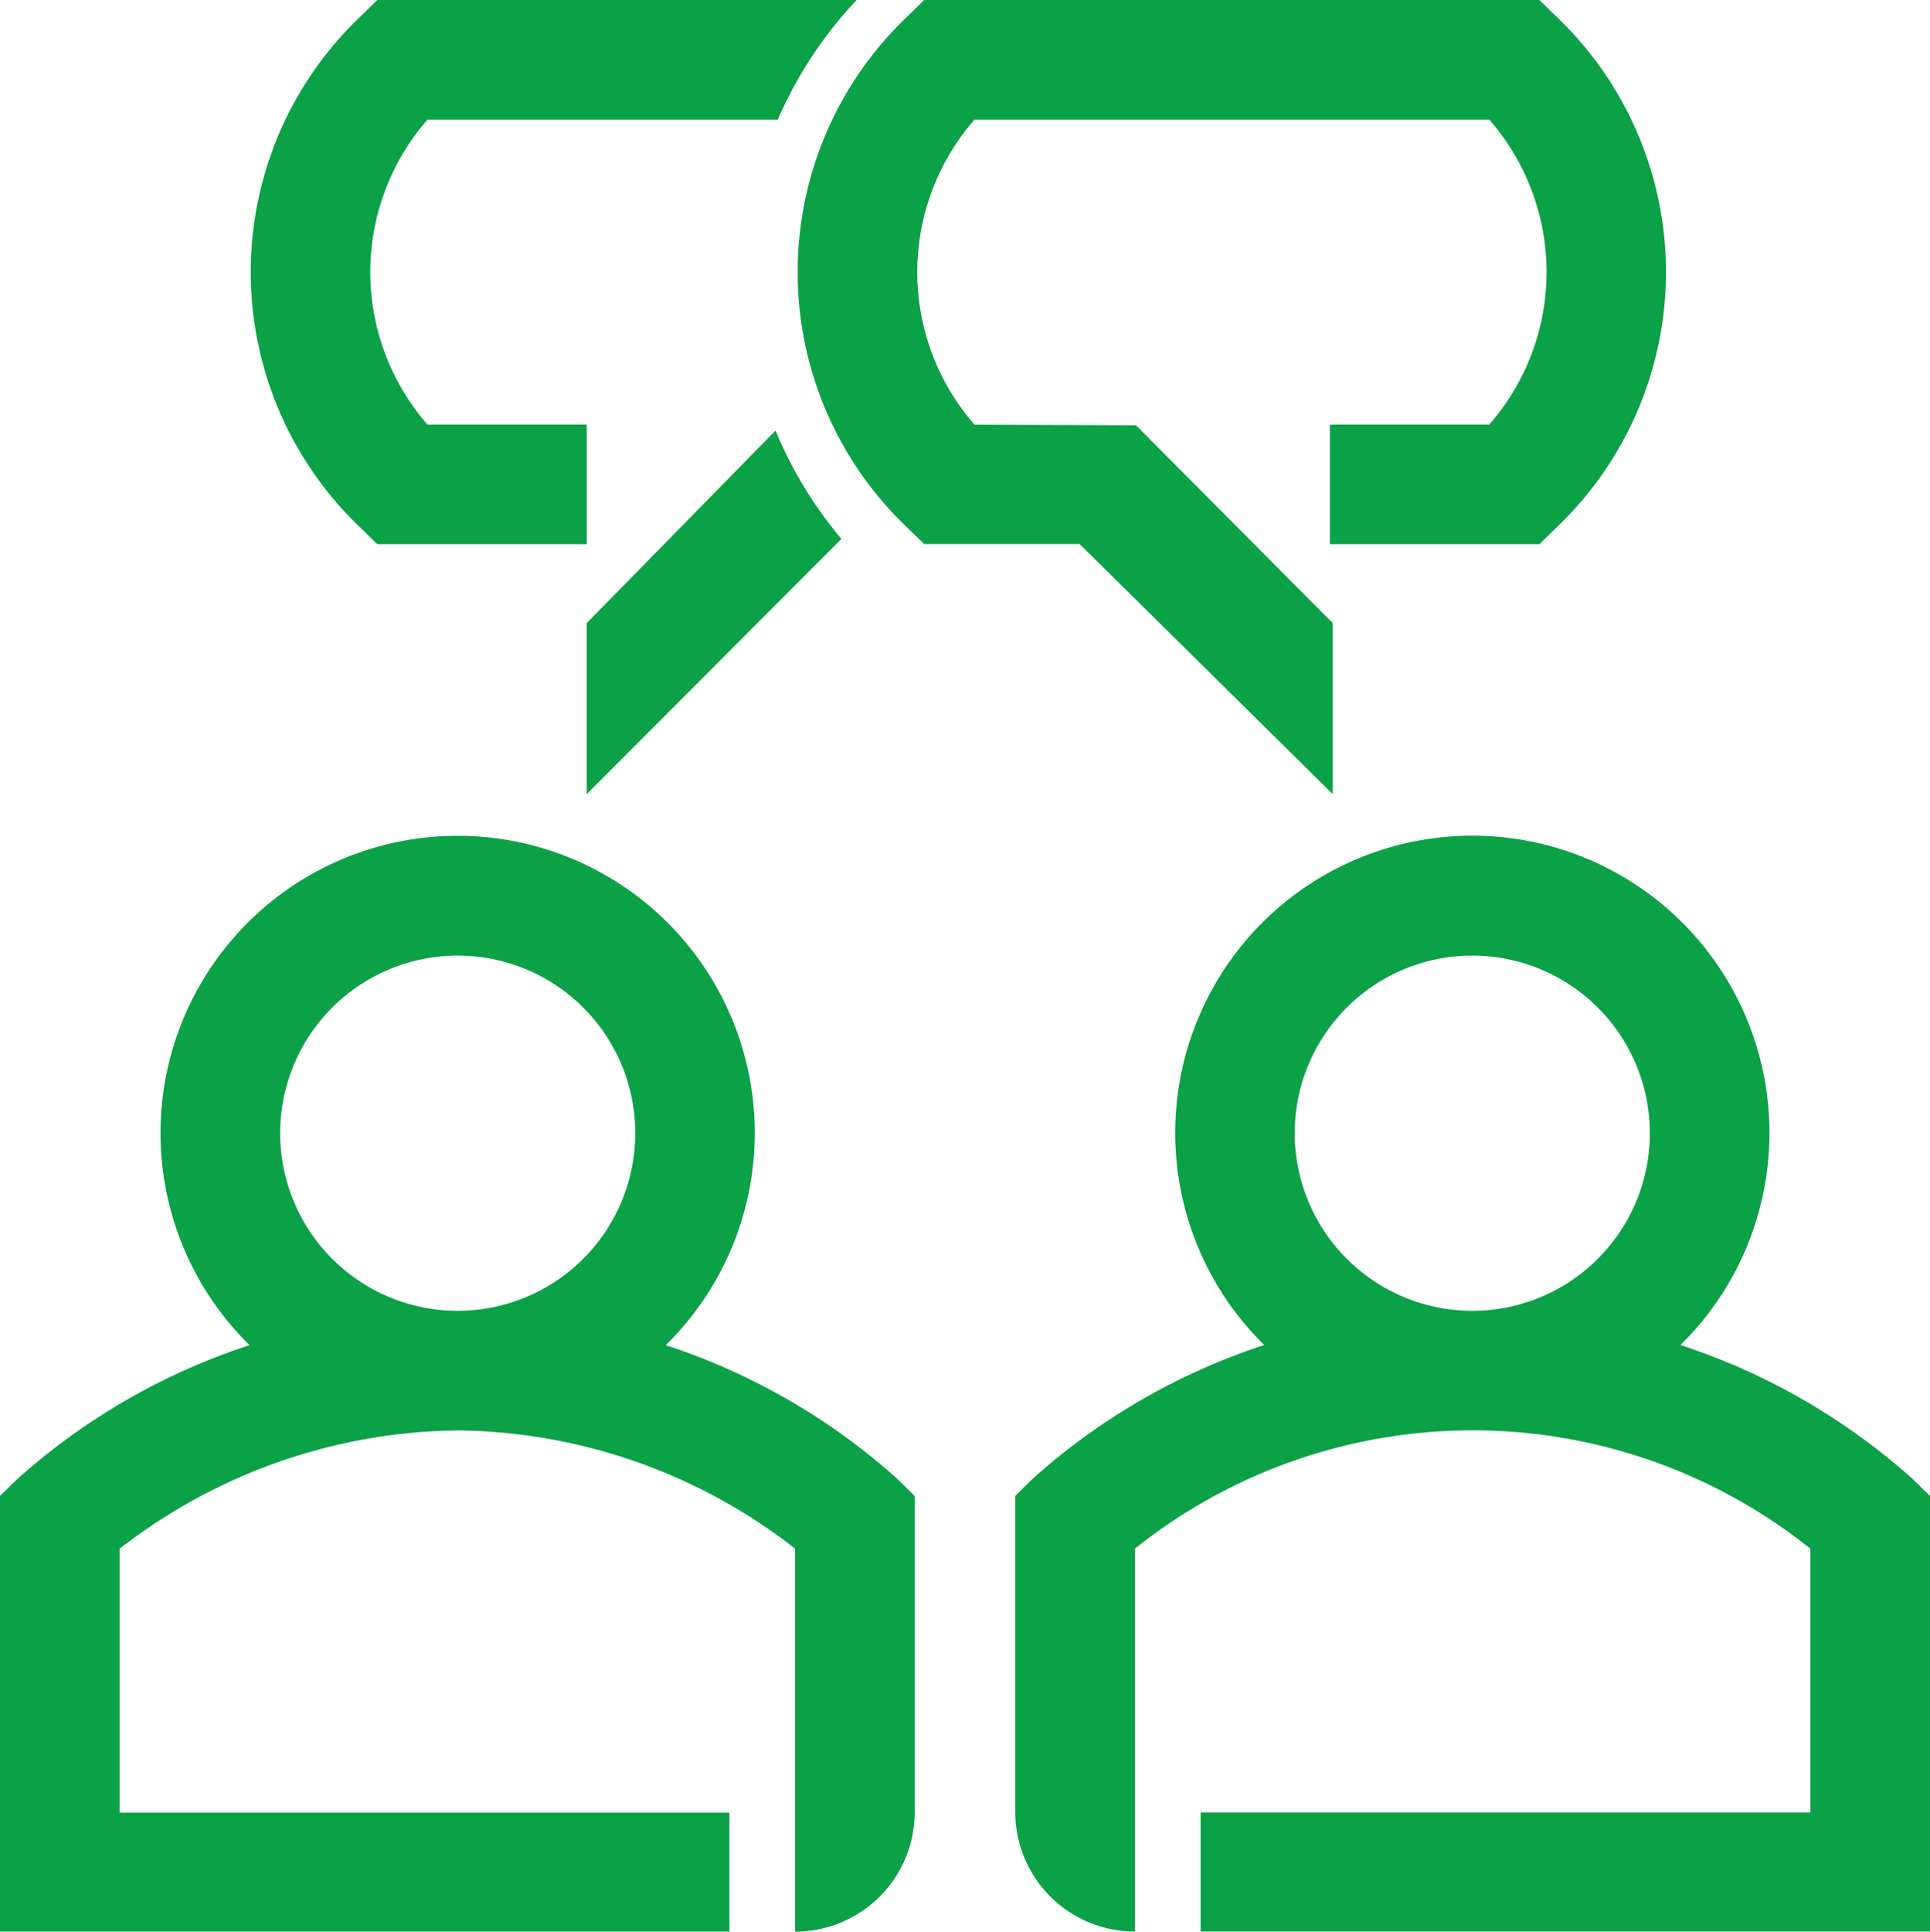 <svg xmlns="http://www.w3.org/2000/svg" viewBox="0 0 161.41 161.51"><defs><style>.cls-1{fill:#0aa147;}</style></defs><g id="Layer_2" data-name="Layer 2"><g id="Layer_1-2" data-name="Layer 1"><path class="cls-1" d="M111.46,66.4V52.1L95,35.56,81.5,35.51a19.39,19.39,0,0,1,0-25.51h43.05a19.36,19.36,0,0,1,0,25.5H111.22v10h17.52l1.46-1.42a29.48,29.48,0,0,0,0-42.66L128.74,0H77.29L75.84,1.42a29.48,29.48,0,0,0,0,42.66l1.45,1.41,13,0Z"/><path class="cls-1" d="M49.07,52.1V66.4l21.3-21.34A34.64,34.64,0,0,1,64.86,36Z"/><path class="cls-1" d="M31.55,0,30.1,1.42a29.48,29.48,0,0,0,0,42.66l1.45,1.42H49.07v-10H35.75a19.39,19.39,0,0,1,0-25.5h29.3A34.71,34.71,0,0,1,71.64,0Z"/><path class="cls-1" d="M76.5,138.44V125.08L75,123.61a54.29,54.29,0,0,0-19.32-11.14,24.85,24.85,0,1,0-34.81,0A54.47,54.47,0,0,0,1.51,123.61L0,125.08v36.43H61v-9.95H10V129.5a46.85,46.85,0,0,1,28.28-9.9,46.61,46.61,0,0,1,28.22,9.89v24.74h0v7.28a10,10,0,0,0,10-10V138.43ZM38.28,109.6A14.85,14.85,0,1,1,53.13,94.75,14.86,14.86,0,0,1,38.28,109.6Z"/><path class="cls-1" d="M84.91,138.43V151.5a10,10,0,0,0,10,10v-7.28h0V129.49a45.27,45.27,0,0,1,56.5,0v22.06h-51v9.95h61V125.08l-1.51-1.47a54.47,54.47,0,0,0-19.36-11.15,24.85,24.85,0,1,0-34.81,0,54.29,54.29,0,0,0-19.32,11.14l-1.5,1.47v13.36Zm23.37-43.68a14.85,14.85,0,1,1,14.85,14.85A14.86,14.86,0,0,1,108.28,94.75Z"/></g></g></svg>